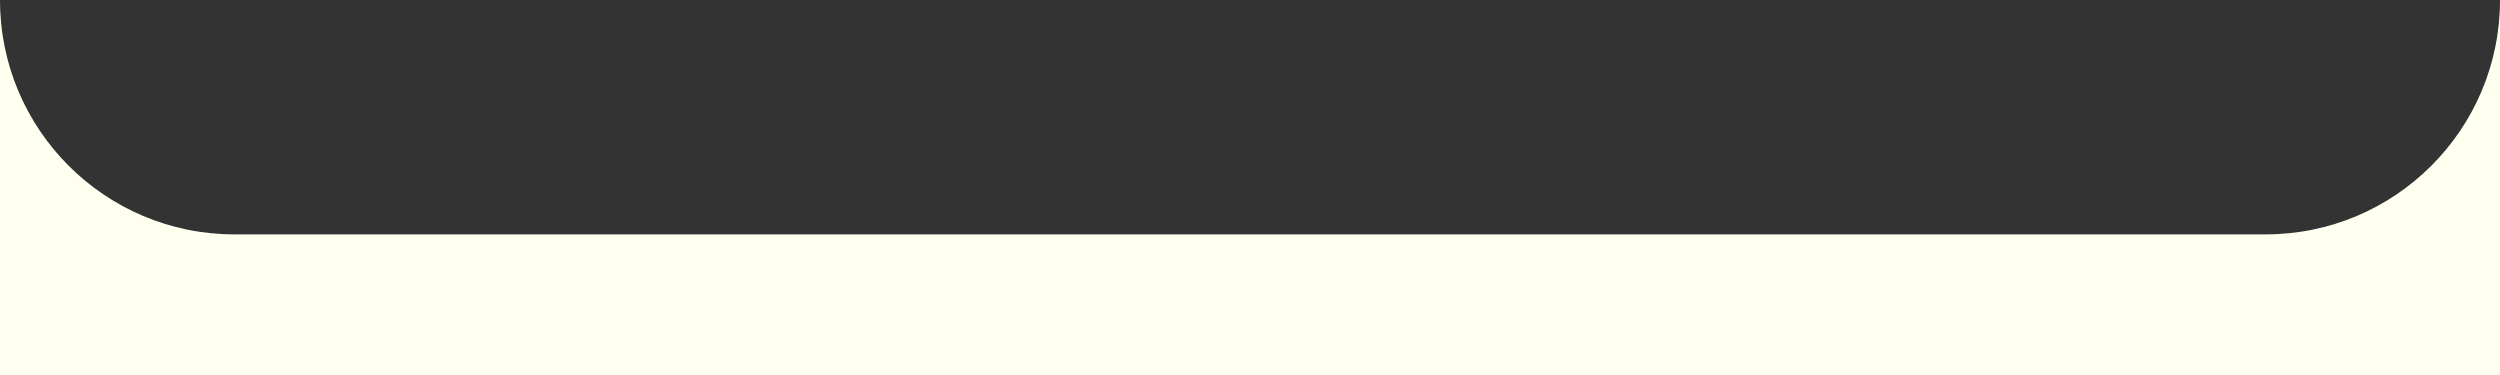 <?xml version="1.0" encoding="UTF-8"?> <svg xmlns="http://www.w3.org/2000/svg" width="320" height="48" viewBox="0 0 320 48" fill="none"><rect x="0" y="0" width="320" height="48" fill="#333333" stroke="none"/> <path fill-rule="evenodd" clip-rule="evenodd" d="M320 48H0V-3.8147e-06C0 16.569 13.431 30 30 30H290C306.569 30 320 16.569 320 0V48Z" fill="#FFFFF0"></path> </svg> 